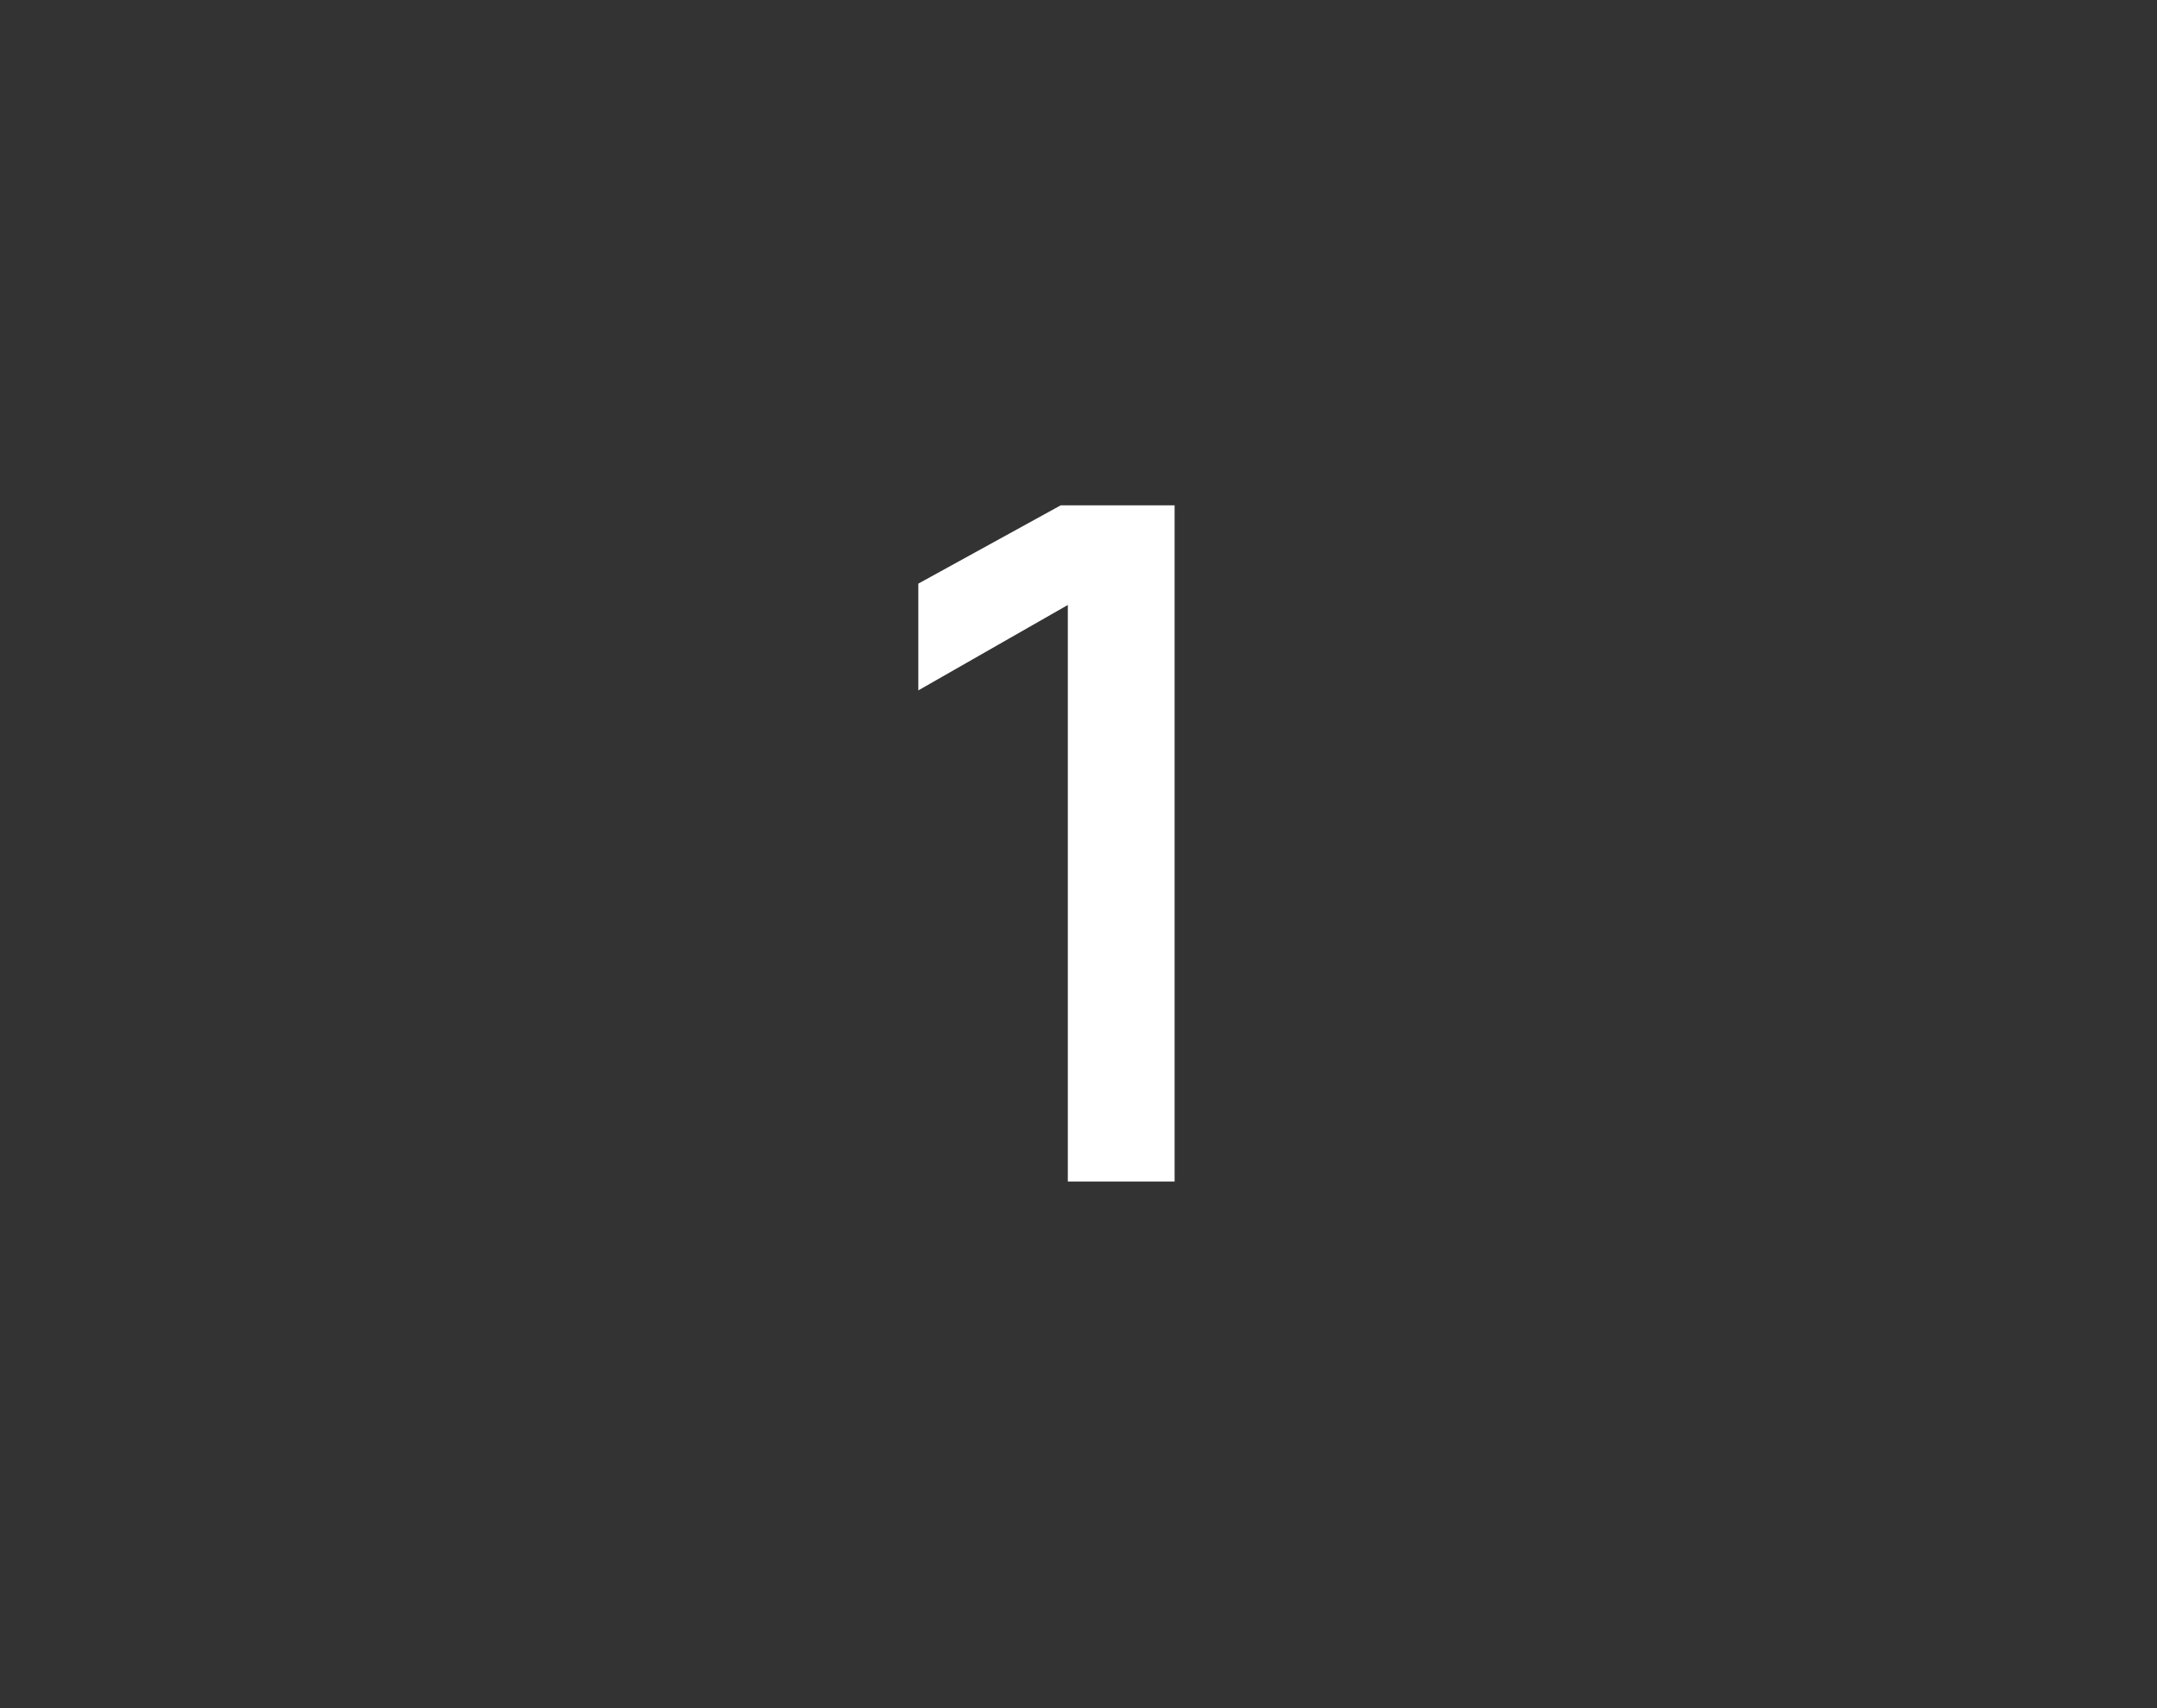 <?xml version="1.0" standalone="no"?><!DOCTYPE svg PUBLIC "-//W3C//DTD SVG 1.1//EN" "http://www.w3.org/Graphics/SVG/1.1/DTD/svg11.dtd"><svg xmlns="http://www.w3.org/2000/svg" version="1.1" width="30.3px" height="24px" viewBox="0 -6 30.3 24" style="top:-6px"><rect x="0" y="-6" width="30.3" height="24" fill="#333333" stroke="none"/>  <desc>1</desc>  <defs/>  <g id="Polygon126942">    <path d="M 14.9 1.1 L 16.5 1.1 L 16.5 10.6 L 15 10.6 L 15 2.5 L 12.9 3.7 L 12.9 2.2 L 14.9 1.1 Z " stroke="none" fill="#fff"/>  </g></svg>